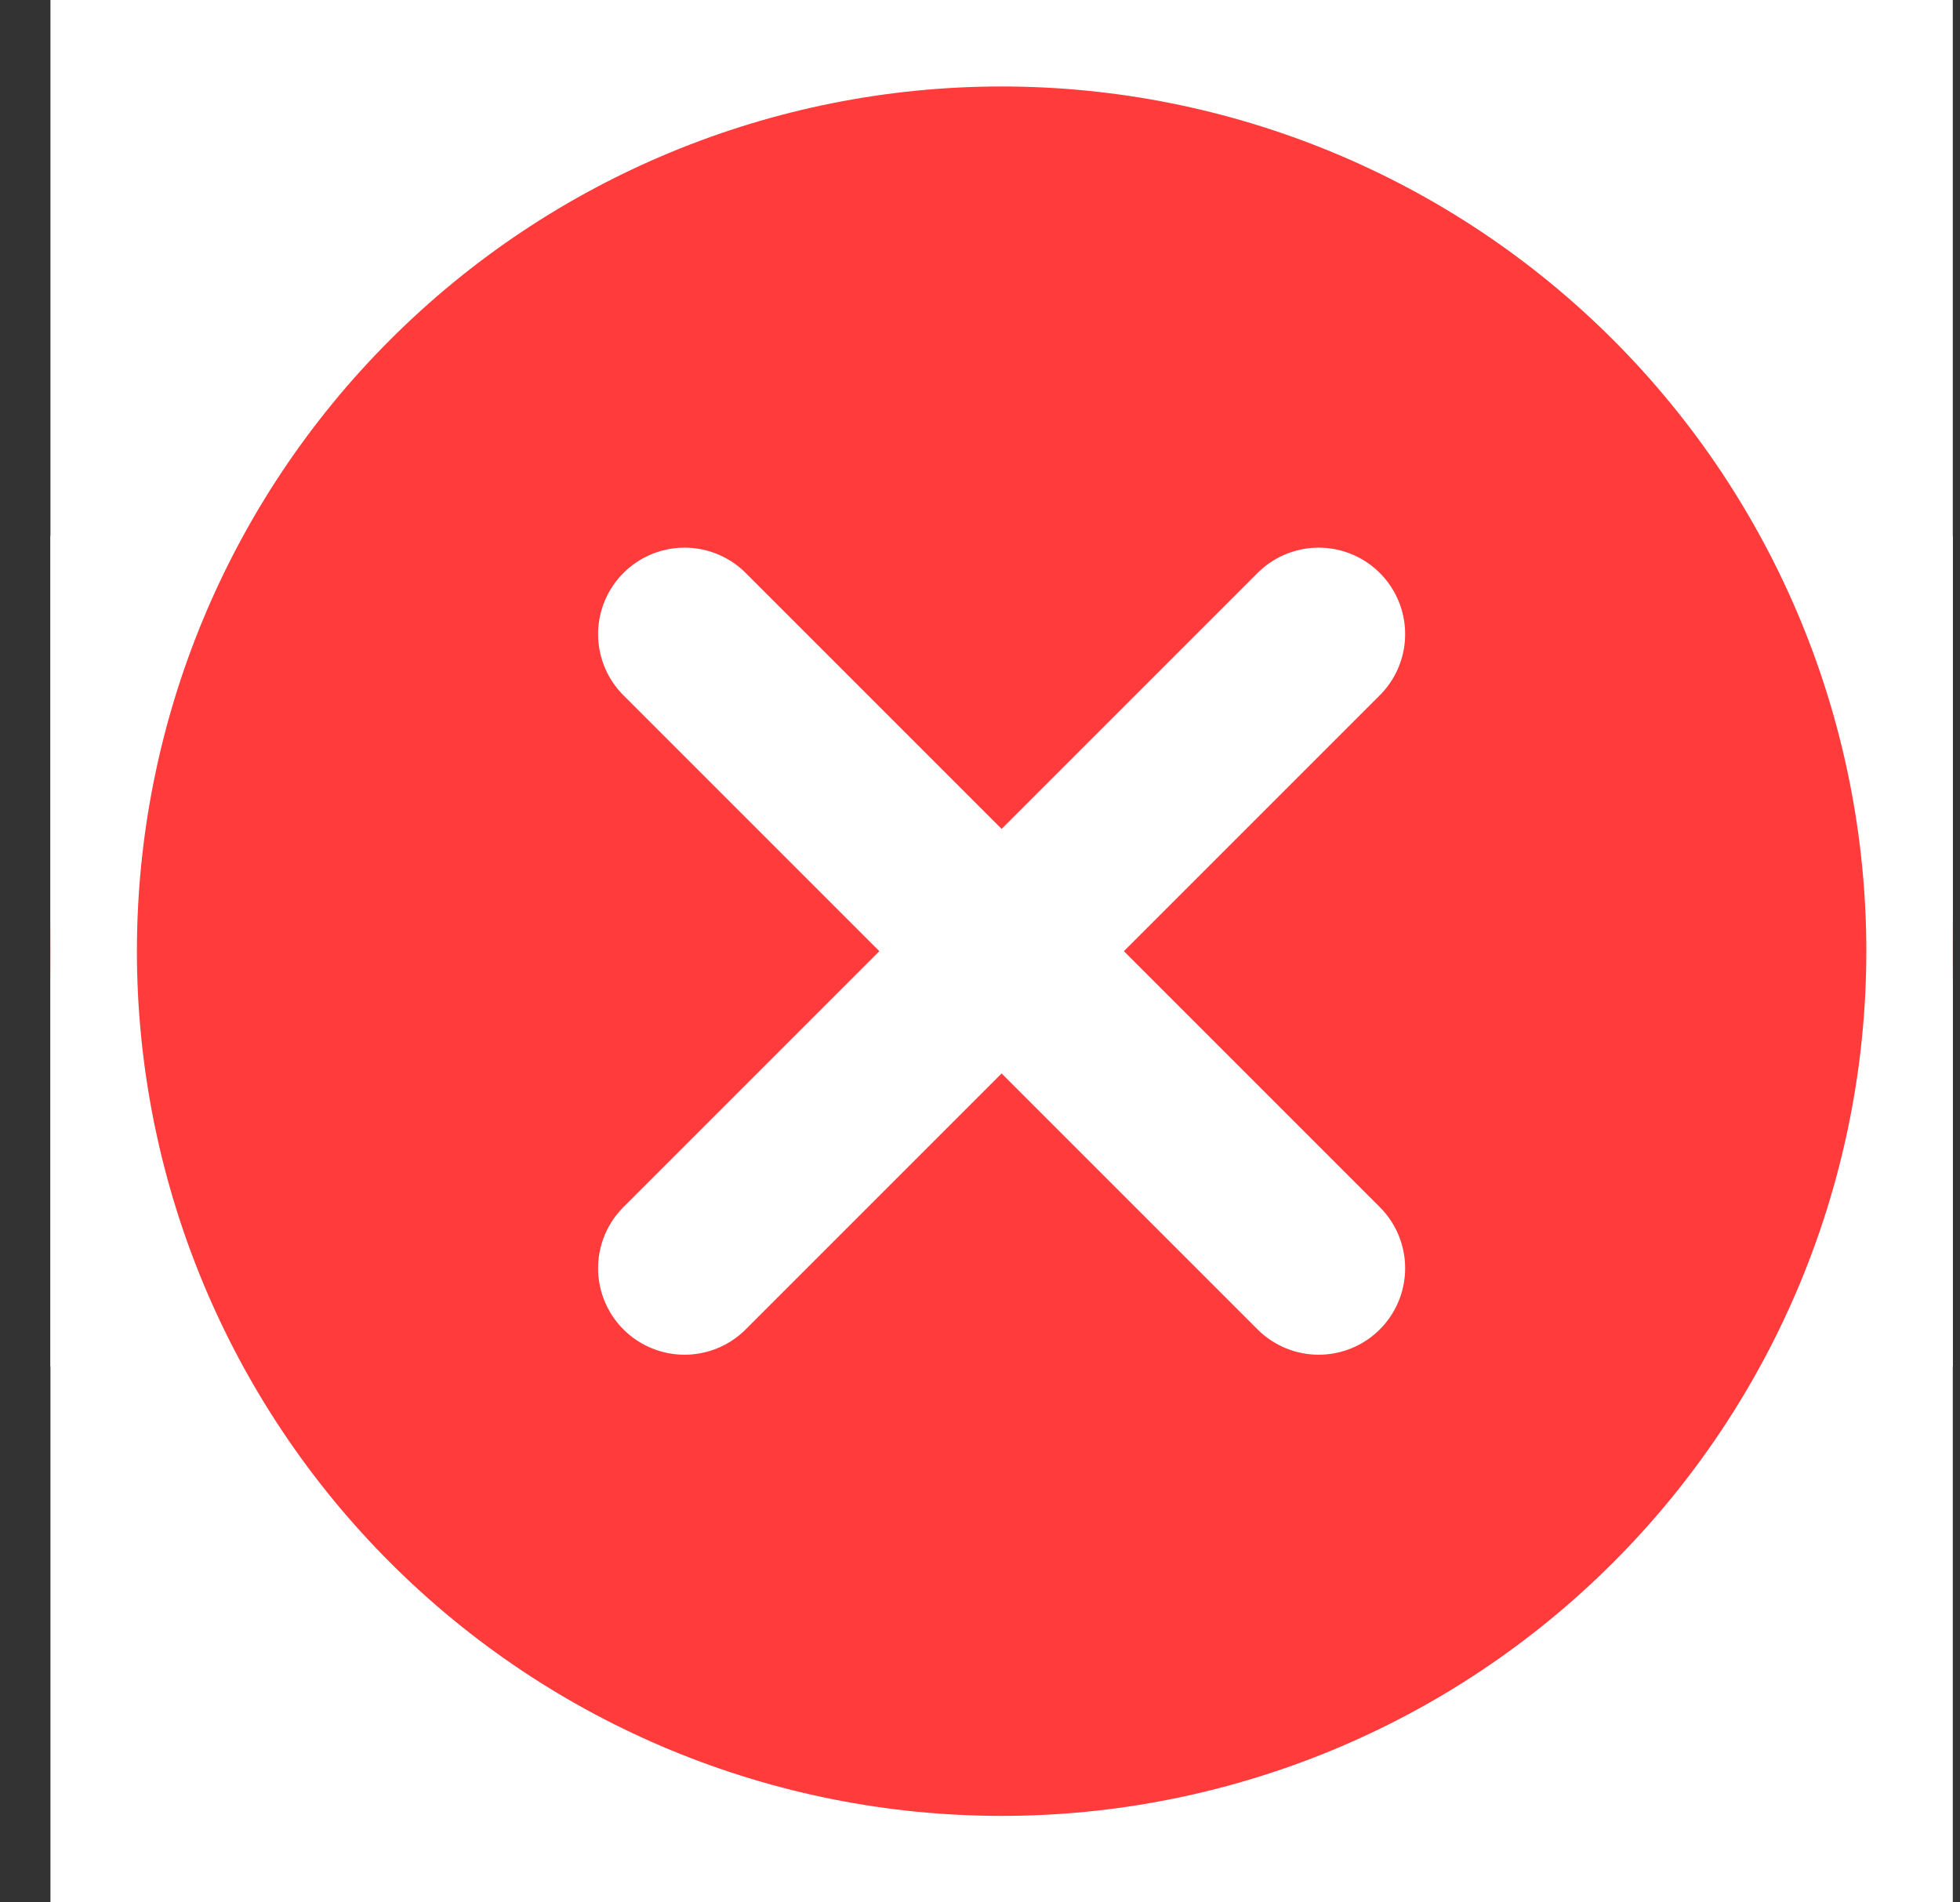 <?xml version="1.0" encoding="UTF-8"?>
<svg xmlns="http://www.w3.org/2000/svg" width="34" height="33" viewBox="0 0 34 33" fill="none">
  <rect x="0" y="0" width="34" height="33" fill="#333333" stroke="none"/>
  <g clip-path="url(#clip0_2185_3289)">
    <rect width="33" height="33" transform="translate(0.875)" fill="white"></rect>
    <path d="M22.875 11L11.875 22L22.875 11ZM11.875 11L22.875 22L11.875 11ZM33.875 16.5C33.875 18.667 33.448 20.812 32.619 22.814C31.79 24.816 30.574 26.635 29.042 28.167C27.51 29.699 25.691 30.915 23.689 31.744C21.687 32.573 19.542 33 17.375 33C15.208 33 13.063 32.573 11.061 31.744C9.059 30.915 7.24 29.699 5.708 28.167C4.176 26.635 2.96 24.816 2.131 22.814C1.302 20.812 0.875 18.667 0.875 16.5C0.875 12.124 2.613 7.927 5.708 4.833C8.802 1.738 12.999 0 17.375 0C21.751 0 25.948 1.738 29.042 4.833C32.137 7.927 33.875 12.124 33.875 16.5Z" fill="#FF3B3B"></path>
    <path d="M22.875 11L11.875 22M11.875 11L22.875 22M33.875 16.5C33.875 18.667 33.448 20.812 32.619 22.814C31.79 24.816 30.574 26.635 29.042 28.167C27.51 29.699 25.691 30.915 23.689 31.744C21.687 32.573 19.542 33 17.375 33C15.208 33 13.063 32.573 11.061 31.744C9.059 30.915 7.24 29.699 5.708 28.167C4.176 26.635 2.96 24.816 2.131 22.814C1.302 20.812 0.875 18.667 0.875 16.5C0.875 12.124 2.613 7.927 5.708 4.833C8.802 1.738 12.999 0 17.375 0C21.751 0 25.948 1.738 29.042 4.833C32.137 7.927 33.875 12.124 33.875 16.5Z" stroke="white" stroke-width="3" stroke-linecap="round" stroke-linejoin="round"></path>
  </g>
  <defs>
    <clipPath id="clip0_2185_3289">
      <rect width="33" height="33" fill="white" transform="translate(0.875)"></rect>
    </clipPath>
  </defs>
</svg>
